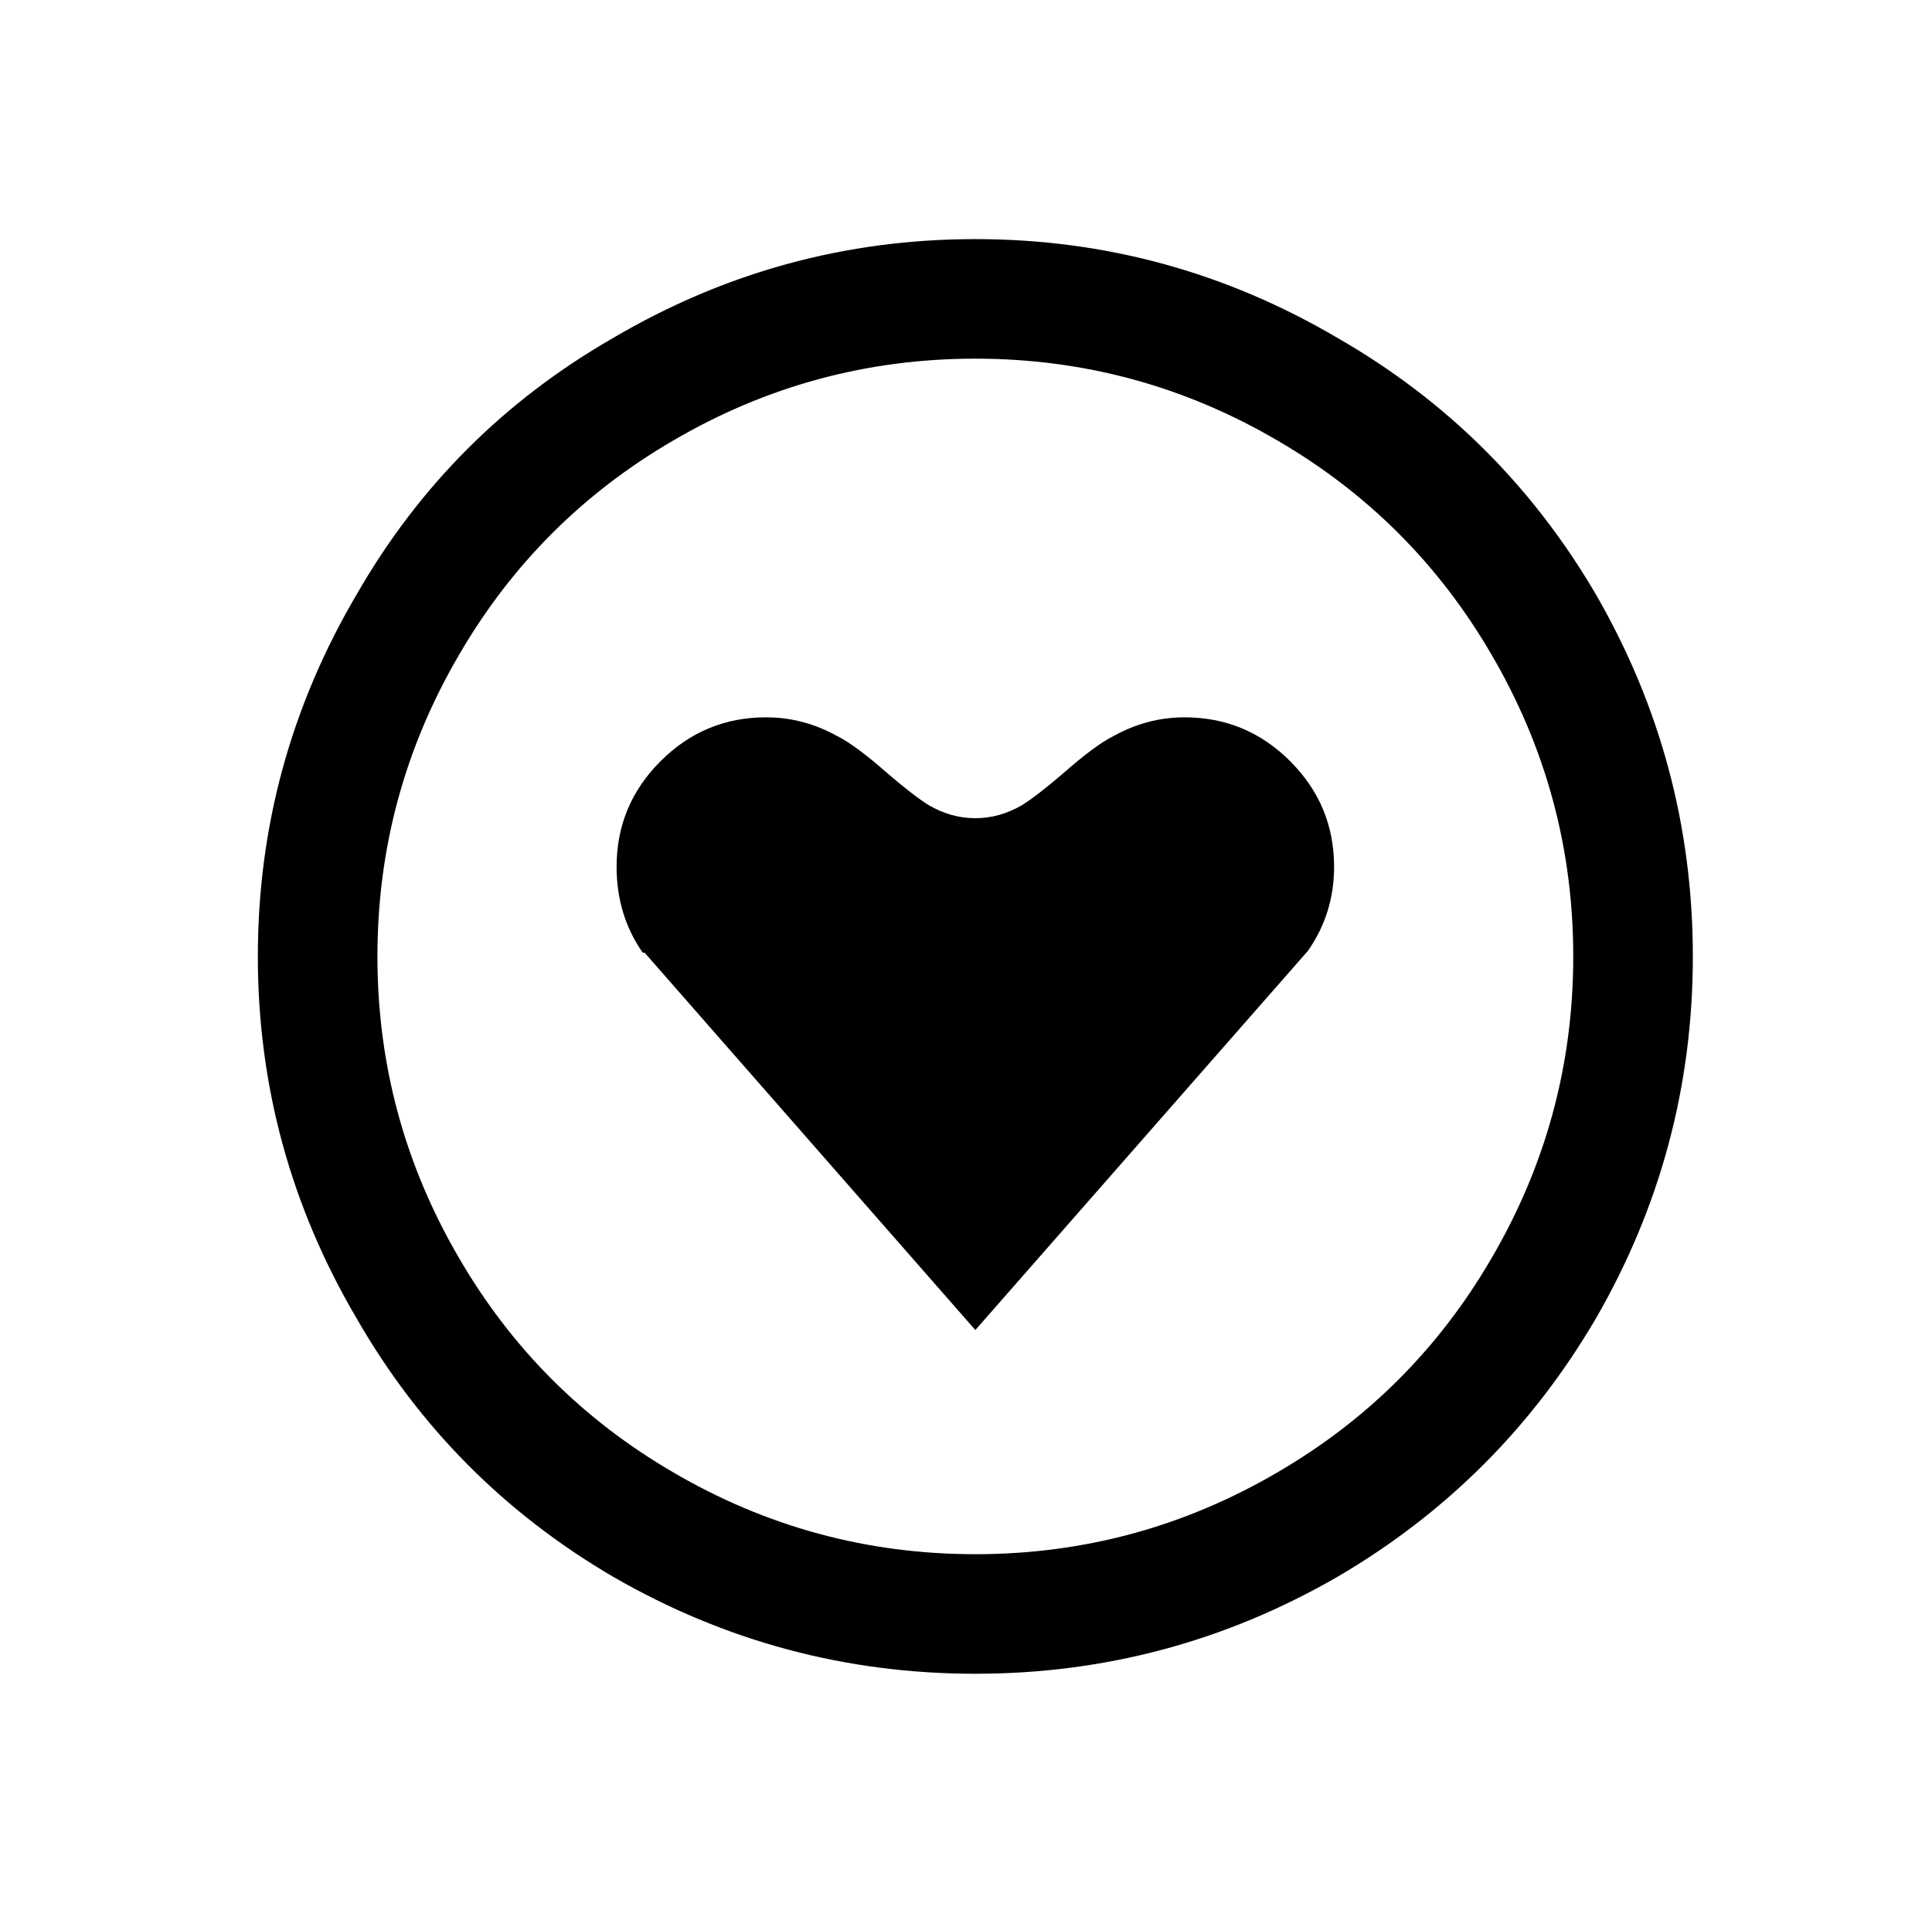 <?xml version="1.0" standalone="no"?>
<!DOCTYPE svg PUBLIC "-//W3C//DTD SVG 1.1//EN" "http://www.w3.org/Graphics/SVG/1.1/DTD/svg11.dtd" >
<svg xmlns="http://www.w3.org/2000/svg" xmlns:xlink="http://www.w3.org/1999/xlink" version="1.1" viewBox="-10 0 1034 1024">
   <path fill="currentColor"
d="M512 128q-104 0 -194 53q-87 50 -137 137q-53 90 -53 194t53 194q50 87 137 138q90 52 194 52t194 -52q87 -51 138 -138q52 -90 52 -194t-52 -194q-51 -87 -138 -137q-90 -53 -194 -53zM512 192q87 0 162 44q72 42 114 114q44 75 44 162t-44 162q-42 72 -114 114
q-75 44 -162 44t-162 -44q-72 -42 -114 -114q-44 -75 -44 -162t44 -162q42 -72 114 -114q75 -44 162 -44zM400 384q-33 0 -56.5 23.5t-23.5 56.5q0 26 14 46h1l177 202l178 -203q14 -20 14 -45q0 -33 -23.5 -56.5t-56.5 -23.5q-20 0 -38 10q-10 5 -27 20q-14 12 -22 17
q-12 7 -25 7t-25 -7q-8 -5 -22 -17q-17 -15 -27 -20q-18 -10 -38 -10z" />
</svg>
